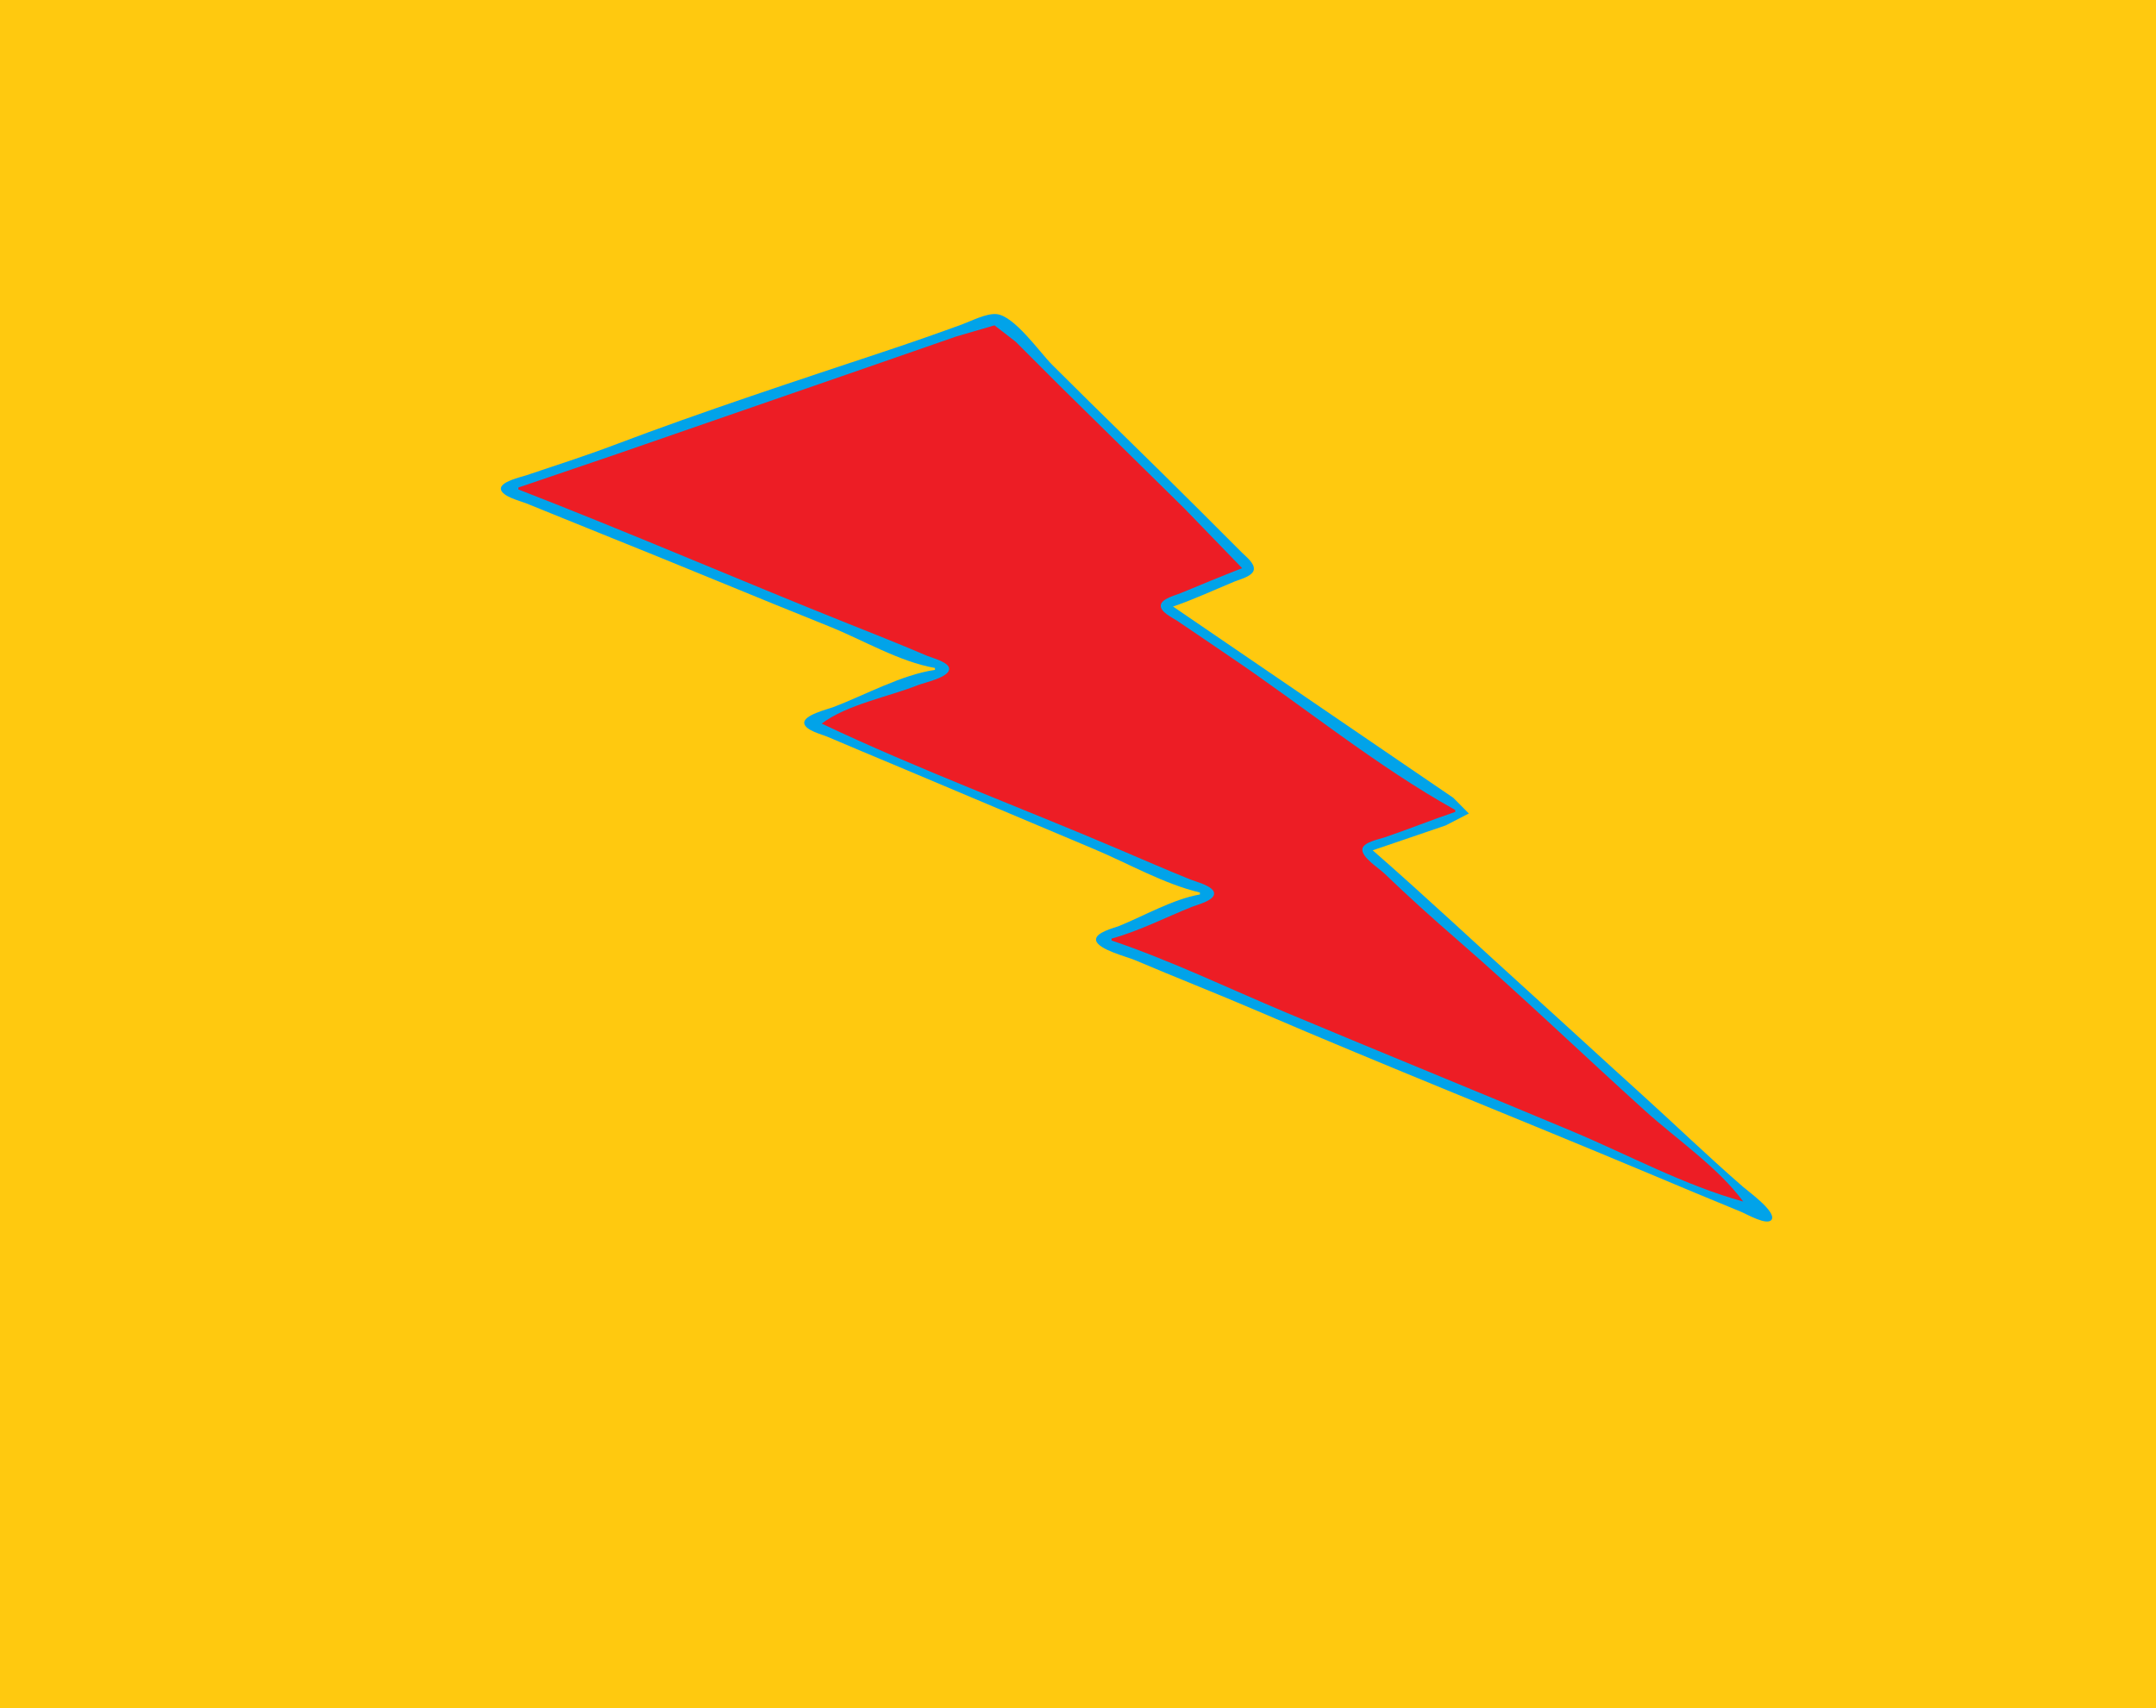 <?xml version="1.0" encoding="UTF-8" standalone="yes"?>
<svg viewBox="0 0 1123 890" xmlns="http://www.w3.org/2000/svg">
<path d="m0 0v890h1123v-890h-1123z" fill="#ffc90f"/>
<path d="m487 348v1c-17.655 2.644-36.3 13.072-53 19.424-3.008 1.144-15.778 4.164-15.079 8.459 0.601 3.689 9.169 5.718 12.079 6.967 12.296 5.276 24.662 10.397 37 15.574 34.024 14.278 67.977 28.723 102 43 17.75 7.449 36.268 18.127 55 22.576v1c-14.142 2.513-28.695 10.98-42 16.397-2.729 1.11-12.746 3.387-12.079 7.486 0.776 4.768 16.087 8.567 20.079 10.267 21.249 9.05 42.78 17.446 64 26.569 67.631 29.076 136.12 56.22 204 84.705 15.977 6.705 31.954 13.435 48 19.973 2.639 1.075 13.714 7.516 15.824 3.959 2.43-4.096-12.109-14.573-14.824-16.932-18.379-15.964-35.932-32.935-54-49.254-18.736-16.923-37.277-34.066-56-51-27.672-25.028-54.902-50.623-83-75.17l38-12.947 12.079-6.237-8.079-8.149-28-19.091-118-80.576c10.843-3.691 21.407-8.64 32-13.011 2.664-1.099 9.592-2.784 10.079-6.214 0.477-3.363-4.029-6.71-6.08-8.775l-21.999-22c-25.516-25.516-51.491-50.491-77-76-6.401-6.401-19.71-25.576-29-26.356-5.389-0.453-12.986 3.577-18 5.409-12.588 4.6-25.286 9.041-38 13.28-47.725 15.912-95.957 31.658-143 49.475-15.142 5.735-30.653 10.694-46 15.859-2.694 0.907-13.745 3.276-13.079 7.242 0.642 3.817 10.022 6.064 13.079 7.291 13.352 5.357 26.643 10.857 40 16.2 39.425 15.77 78.579 32.218 118 48 17.402 6.966 36.534 18.42 55 21.6z" fill="#01a3e9"/>
<path d="m270 254v1c57.691 22.382 114.54 47.016 172 70 13.687 5.475 27.457 10.897 41 16.719 2.508 1.078 12.056 3.37 11.369 7.164-0.771 4.255-12.894 6.735-16.369 8.117-15.354 6.103-36.844 10.054-50 20 50.59 23.944 103.52 43.611 155 65.579 12.306 5.251 24.597 10.605 37 15.622 2.893 1.17 11.725 3.328 12.369 6.919 0.708 3.948-8.766 6.238-11.369 7.28-13.791 5.516-27.676 12.682-42 16.6v1c30.866 10.442 60.949 24.965 91 37.576 49.586 20.807 99.414 41.041 149 61.848 28.887 12.122 58.805 28.317 89 36.576-13.057-17.74-34.635-32.388-51-47.17-32.771-29.6-64.66-60.294-98-89.254-12.873-11.183-25.722-22.755-38-34.587-2.663-2.566-12.061-8.493-11.369-12.715 0.58-3.538 8.597-5.005 11.369-5.941 12.417-4.195 24.586-9.133 37-13.333v-1c-41.122-22.894-78.961-54.016-118-80.33-9.023-6.082-17.948-12.298-27-18.337-2.337-1.559-8.963-4.605-8.369-8.149 0.556-3.315 7.748-5.092 10.369-6.173 10.64-4.391 21.268-8.849 32-13.011l-30-31-65-64-23-23-11-8.498-20 5.842-47 16.323-130 45-51 17.333z" fill="#ed1d25"/>
</svg>
